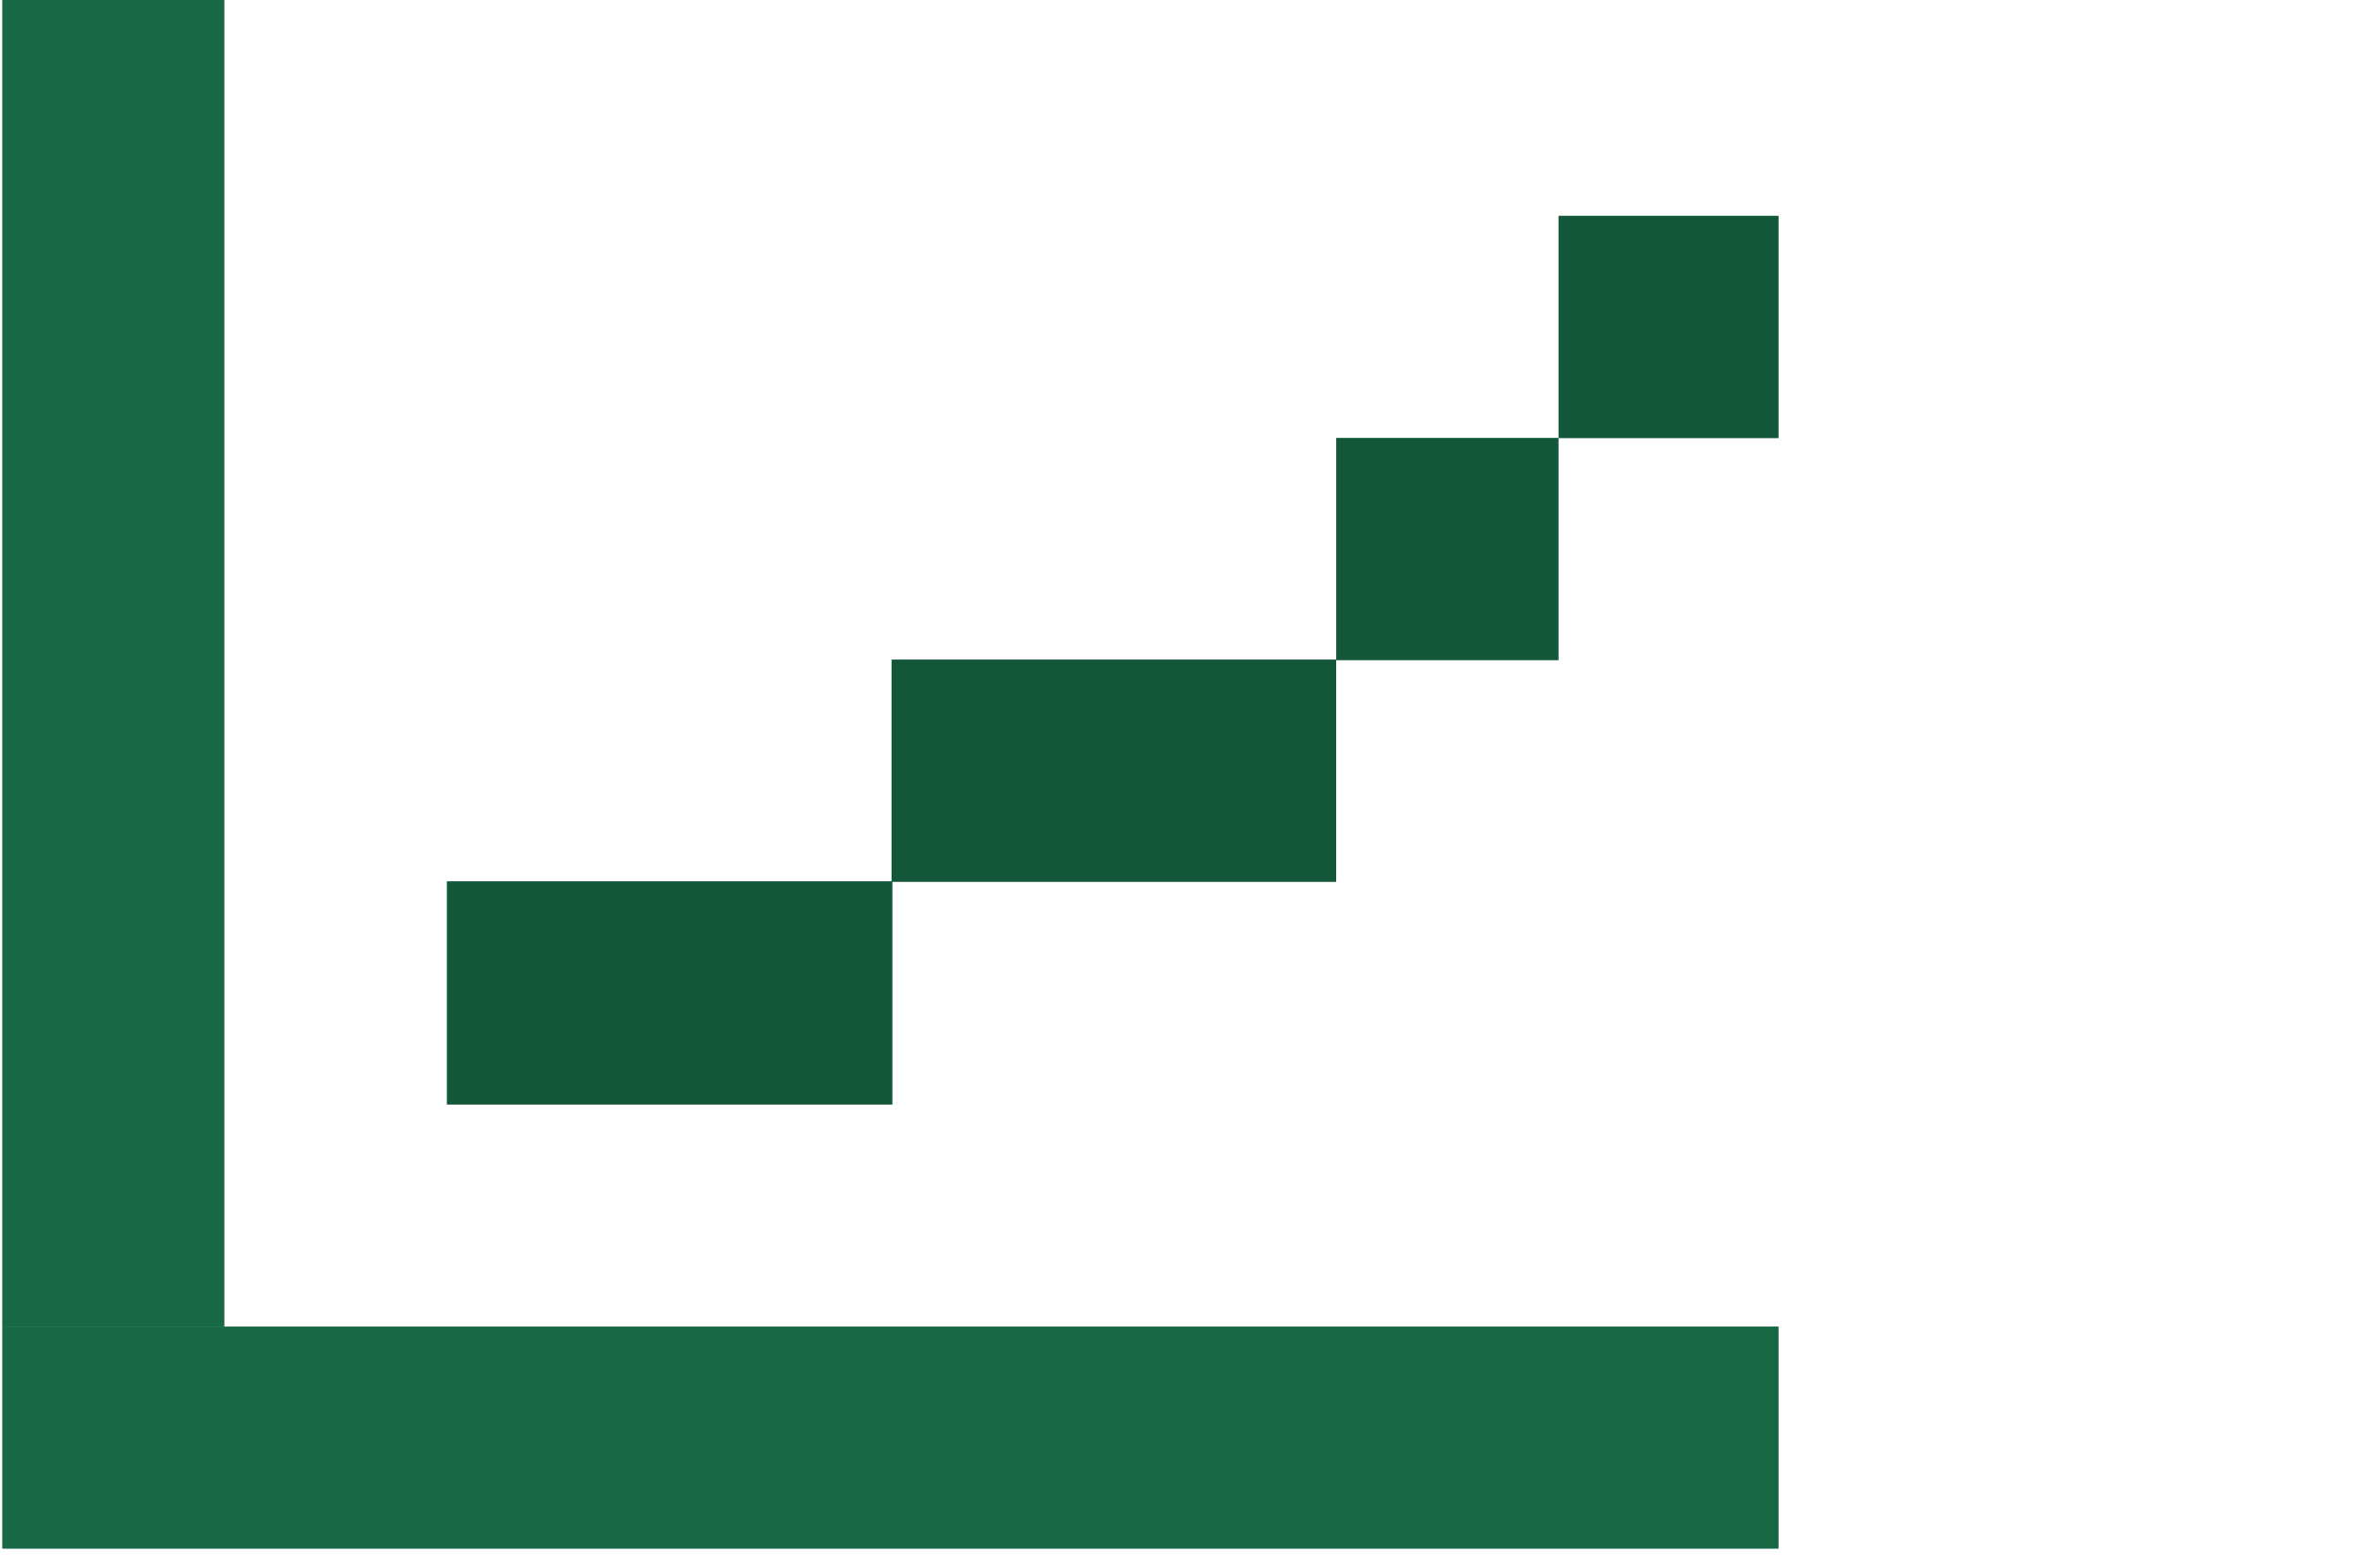 <svg width="182" height="121" viewBox="0 0 182 121" fill="none" xmlns="http://www.w3.org/2000/svg">
<g clip-path="url(#clip0_3436_172)">
<path d="M17.309 -0.495H0.173V102.363H17.309V-0.495Z" fill="#176845"/>
<path d="M0.173 102.364L0.173 119.506L137.391 119.506V102.364H0.173Z" fill="#176845"/>
<path d="M34.477 68.003V85.234H68.849V68.003H34.477Z" fill="#13573A"/>
<path d="M68.784 50.895V68.05H103.087V50.895H68.784Z" fill="#13573A"/>
<path d="M103.09 33.79V50.945H120.244V33.79H103.09Z" fill="#13573A"/>
<path d="M120.243 16.651V33.806H137.397V16.651H120.243Z" fill="#13573A"/>
</g>
<defs>
<clipPath id="clip0_3436_172">
<rect width="137.218" height="120" fill="white"/>
</clipPath>
</defs>
</svg>

